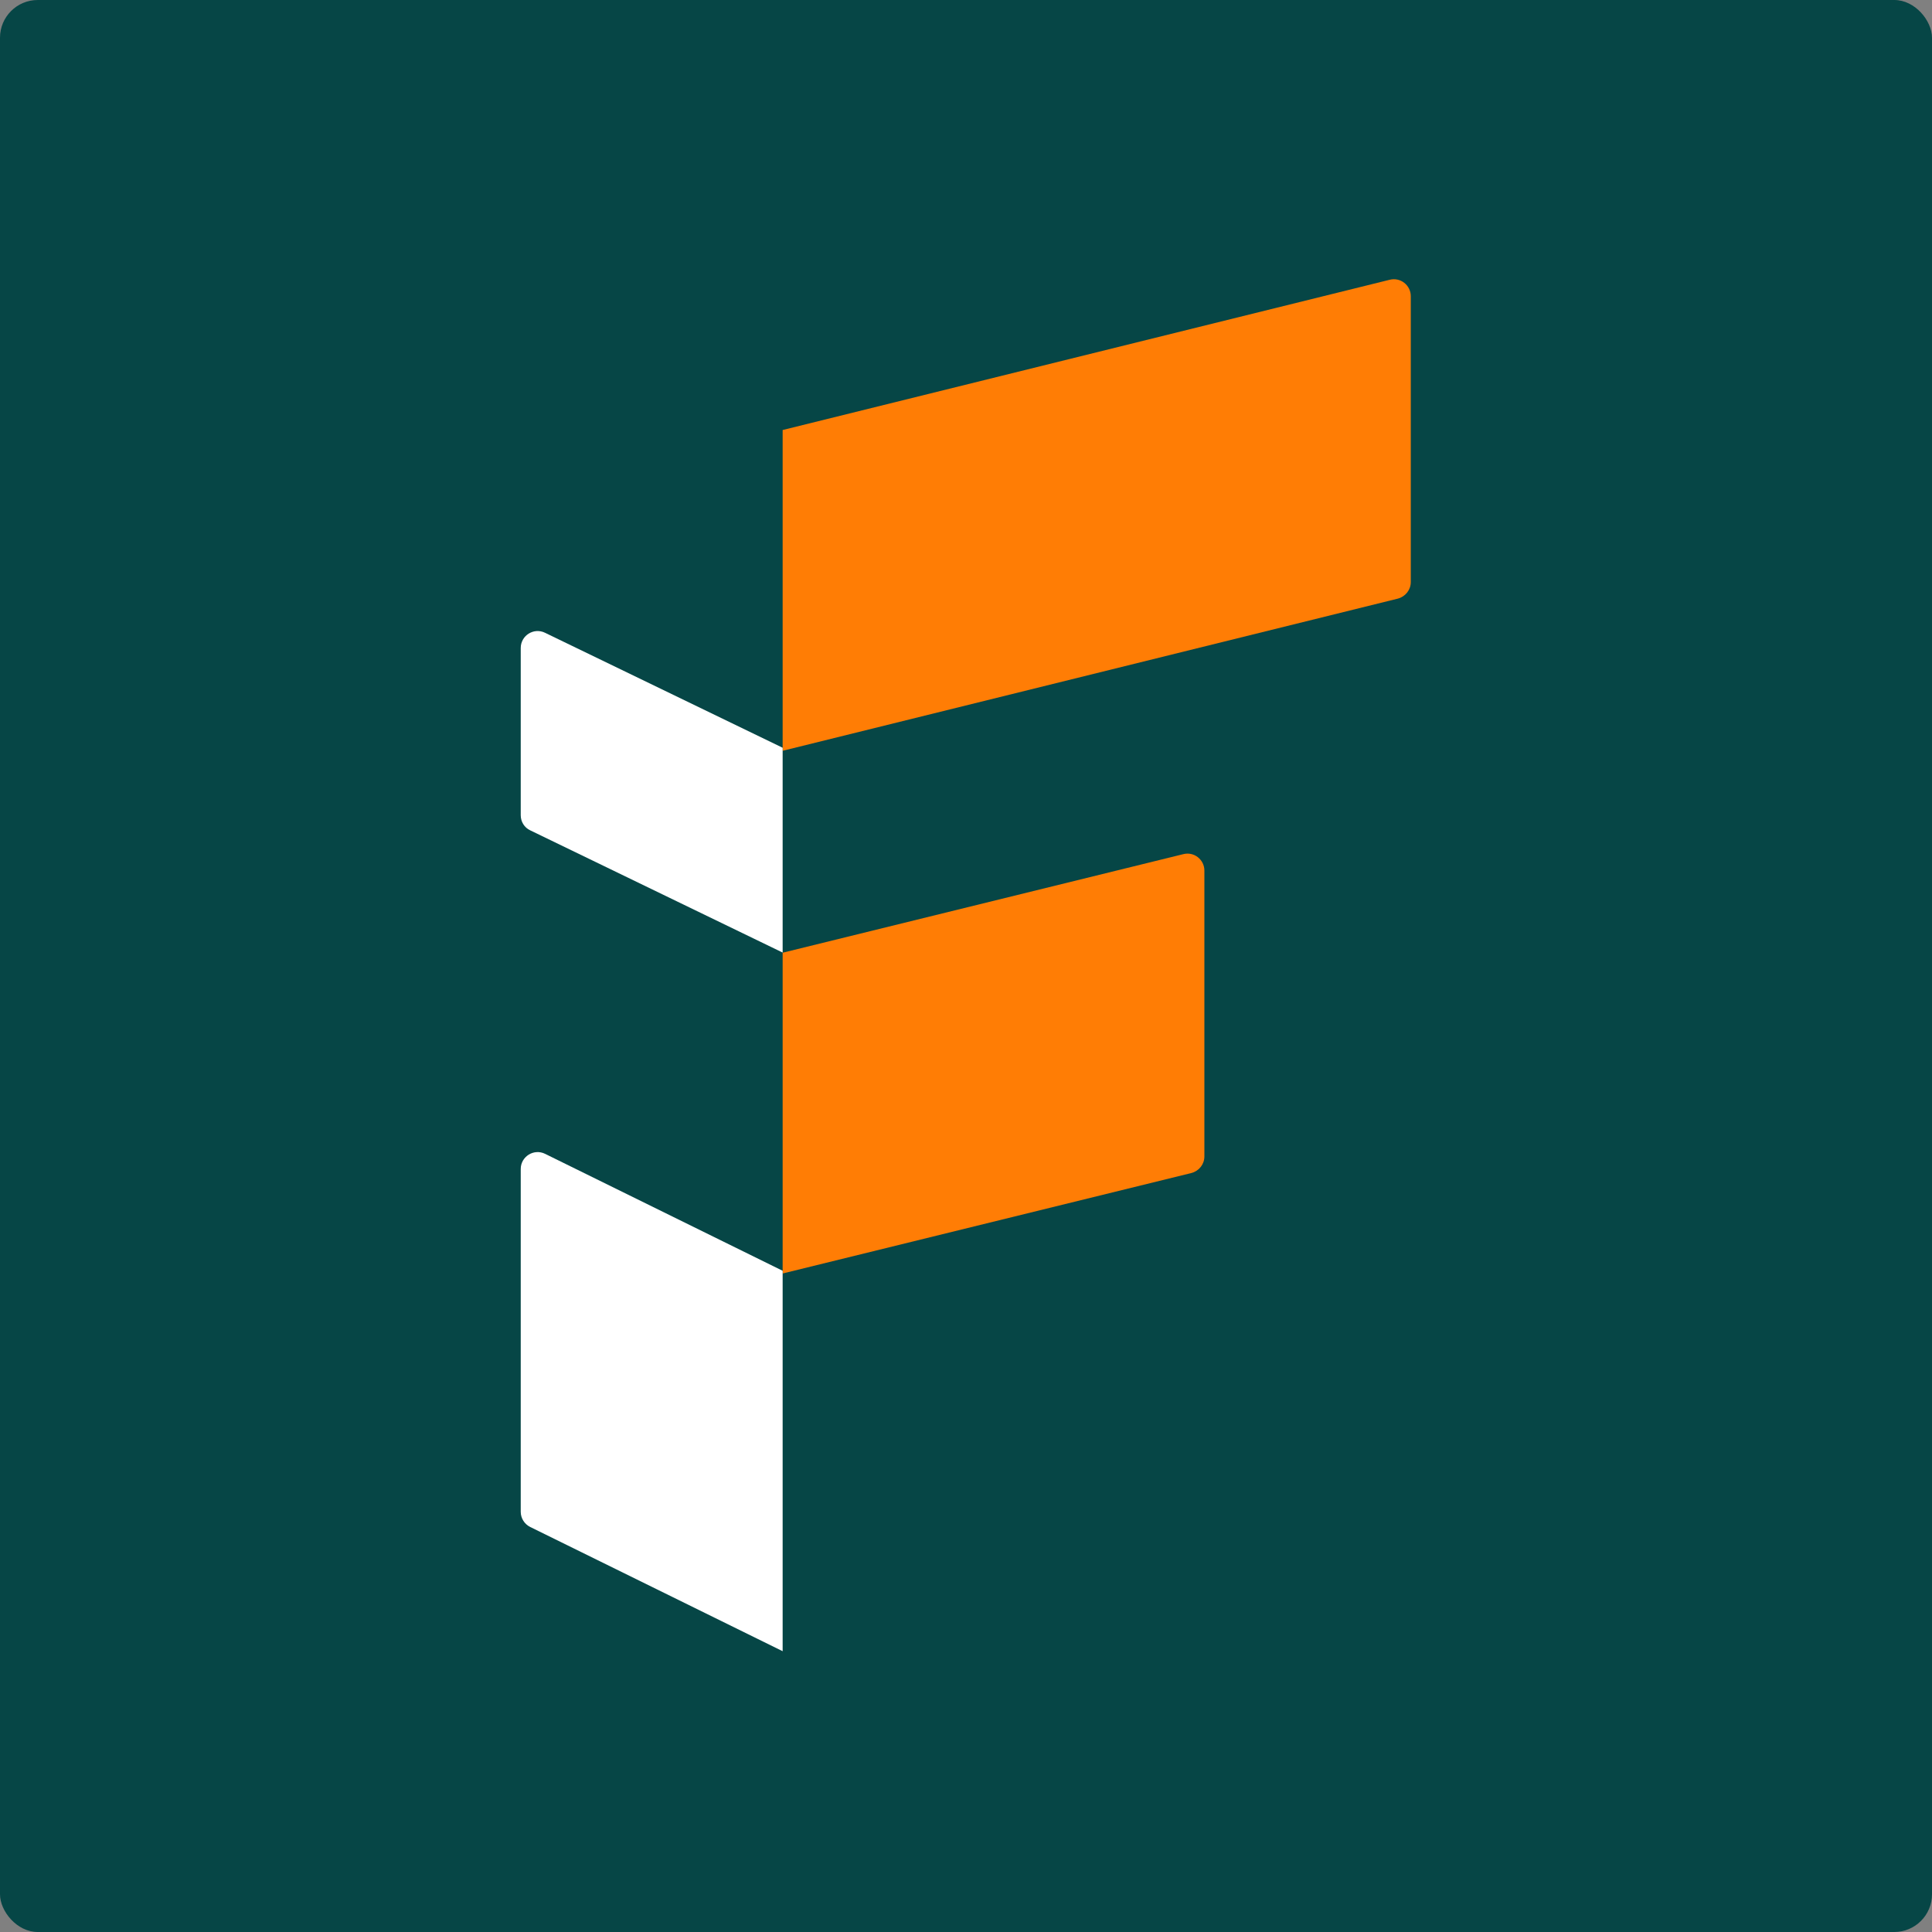 <svg width="512" height="512" viewBox="0 0 512 512" fill="none" xmlns="http://www.w3.org/2000/svg">
<rect x="0" y="0" width="512" height="512" fill="#808080" stroke="none"/>
<rect width="512" height="512" rx="10" fill="#064646"/>
<path d="M373.873 154.243V78.493C373.873 75.576 371.125 73.421 368.293 74.139L207.41 113.958V198.966L370.449 158.639C372.478 158.089 373.873 156.314 373.873 154.243Z" fill="#FF7D05"/>
<path d="M319.174 306.461V230.711C319.174 227.795 316.427 225.639 313.595 226.357L207.41 252.481V337.488L315.75 310.857C317.779 310.308 319.174 308.532 319.174 306.461Z" fill="#FF7D05"/>
<path d="M207.409 437.585V336.769L144.467 305.784C141.466 304.305 138 306.503 138 309.8V400.641C138 402.331 138.972 403.895 140.494 404.656L207.409 437.585Z" fill="white"/>
<path d="M207.409 252.438V198.162L144.425 167.685C141.466 166.248 138 168.403 138 171.743V216.043C138 217.776 138.972 219.34 140.536 220.059L207.409 252.438Z" fill="white"/>
</svg>
